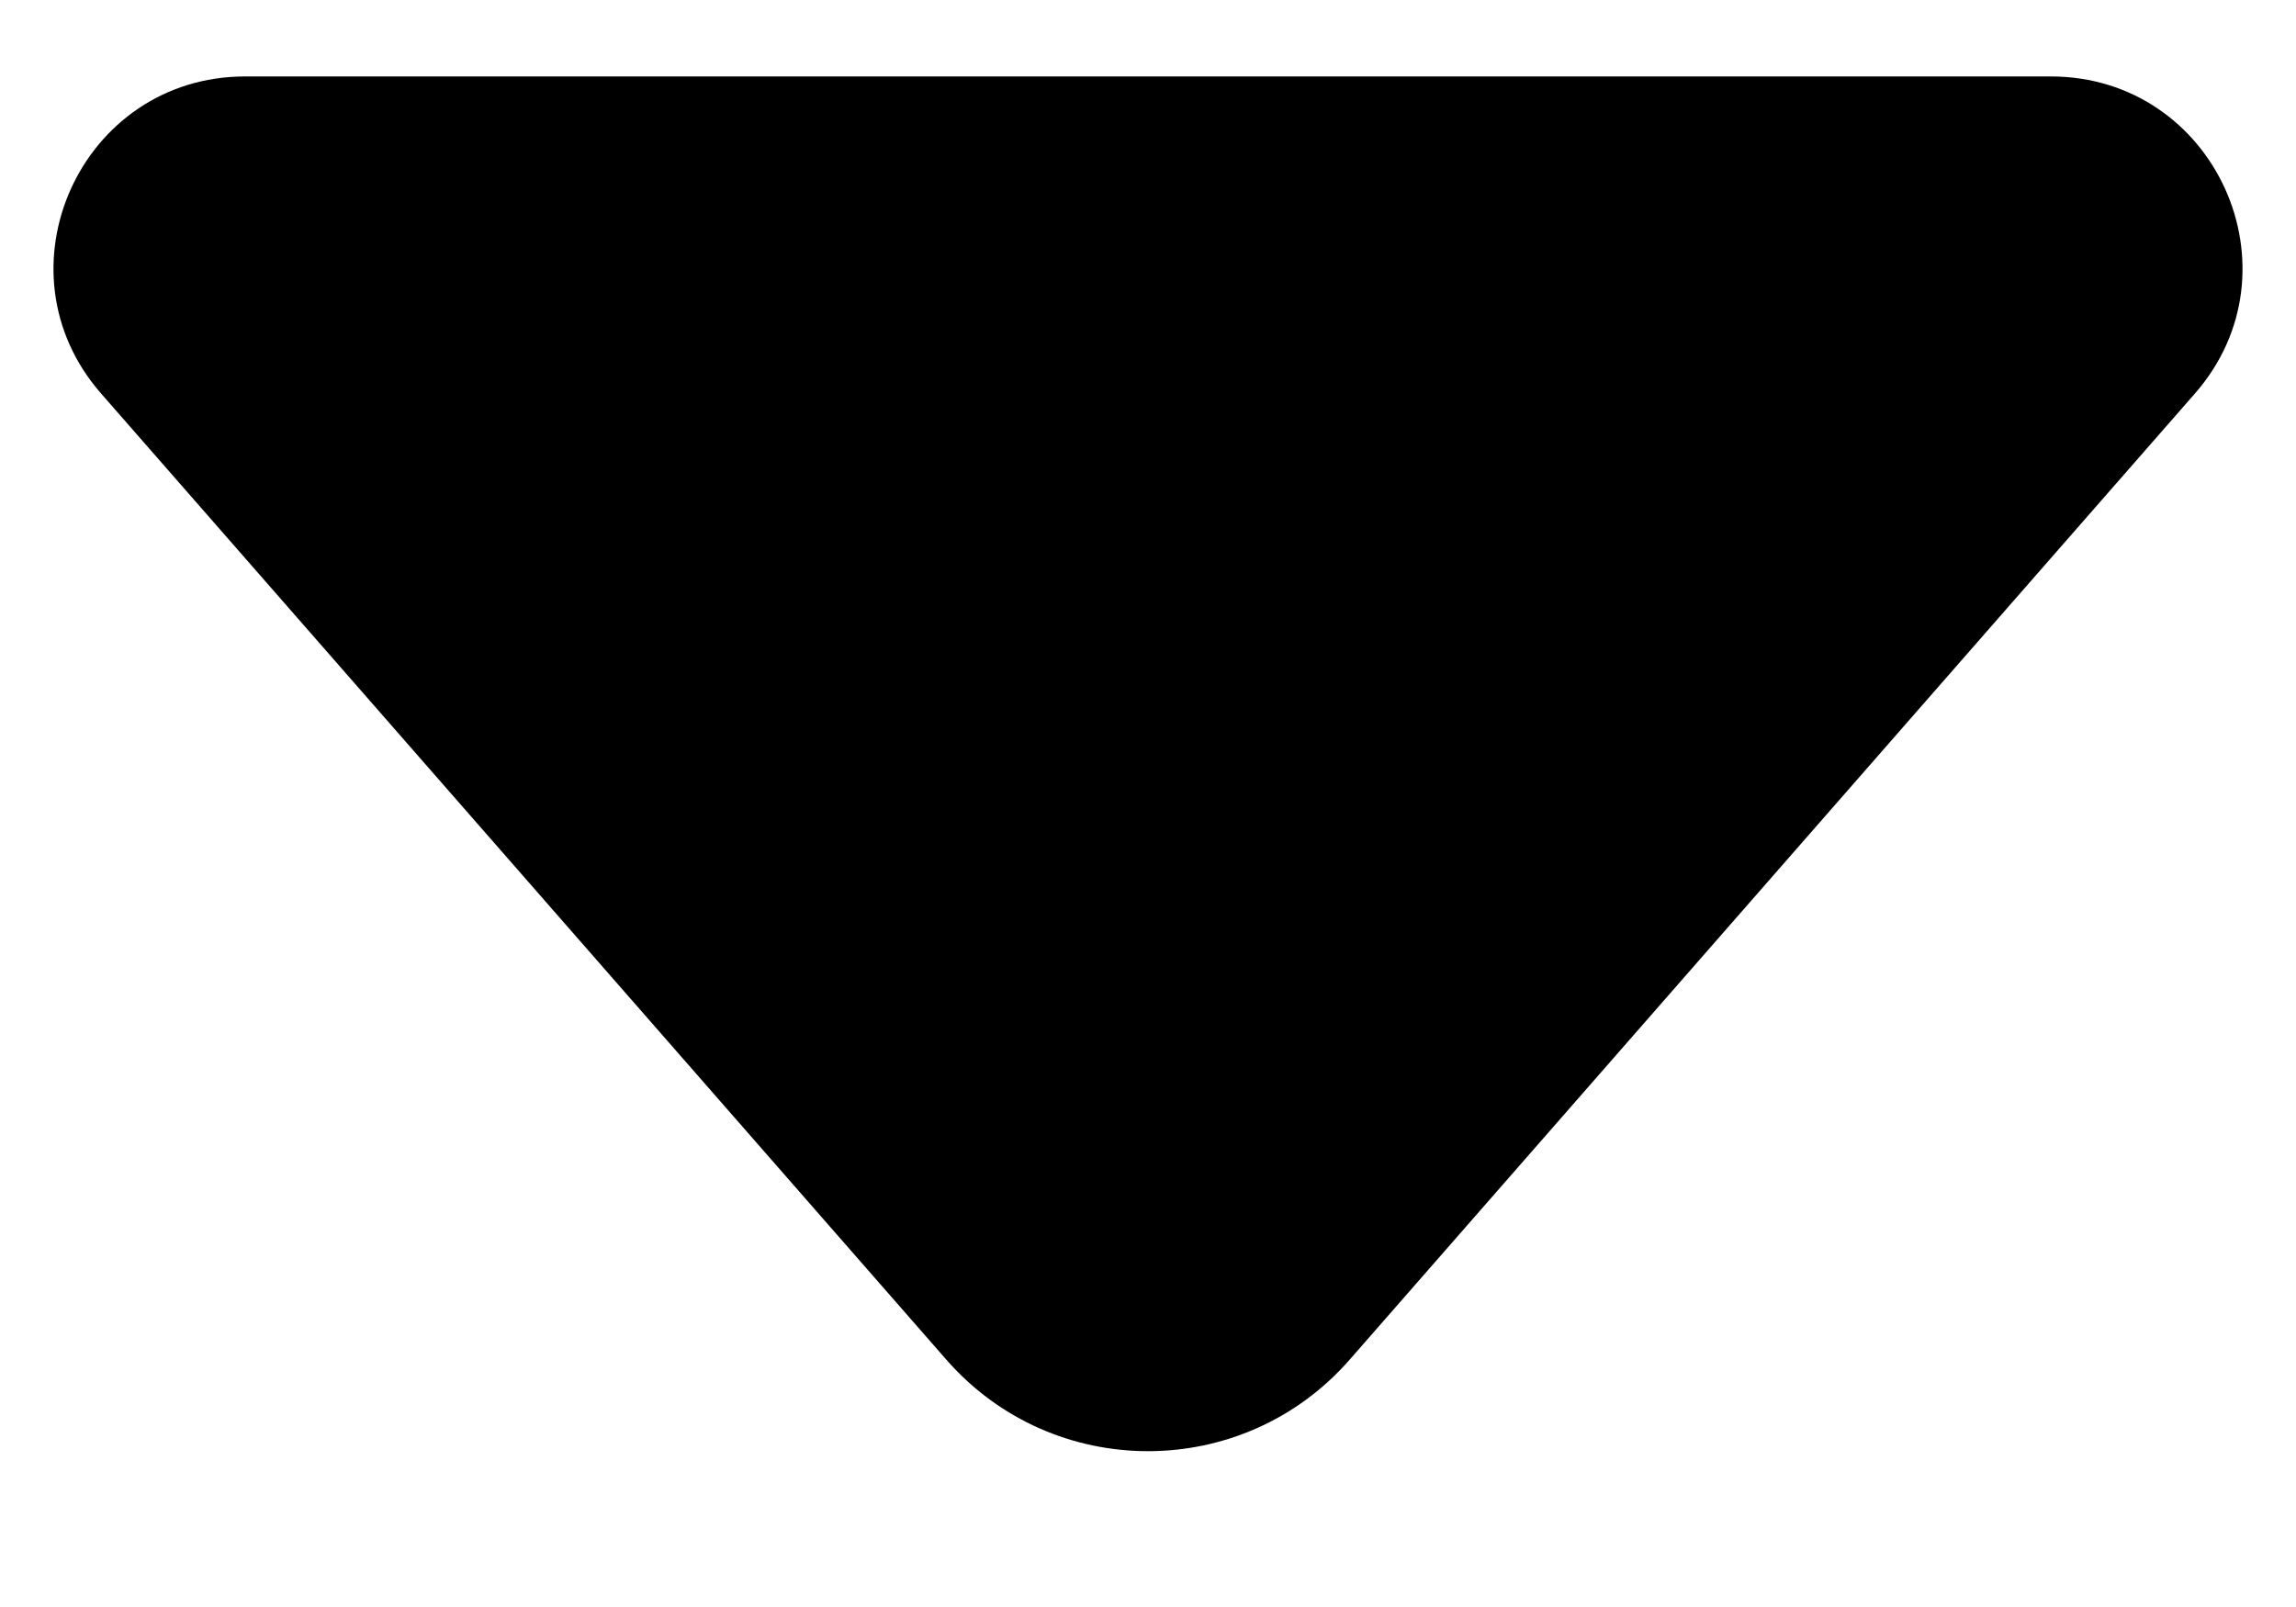<svg width="10" height="7" viewBox="0 0 10 7" fill="none" xmlns="http://www.w3.org/2000/svg">
<path d="M1.068 0.333C0.352 0.333 -0.031 1.177 0.441 1.715L4.122 5.923C4.587 6.454 5.413 6.454 5.878 5.923L9.559 1.715C10.031 1.177 9.648 0.333 8.932 0.333H1.068Z" fill="black"/>
</svg>
